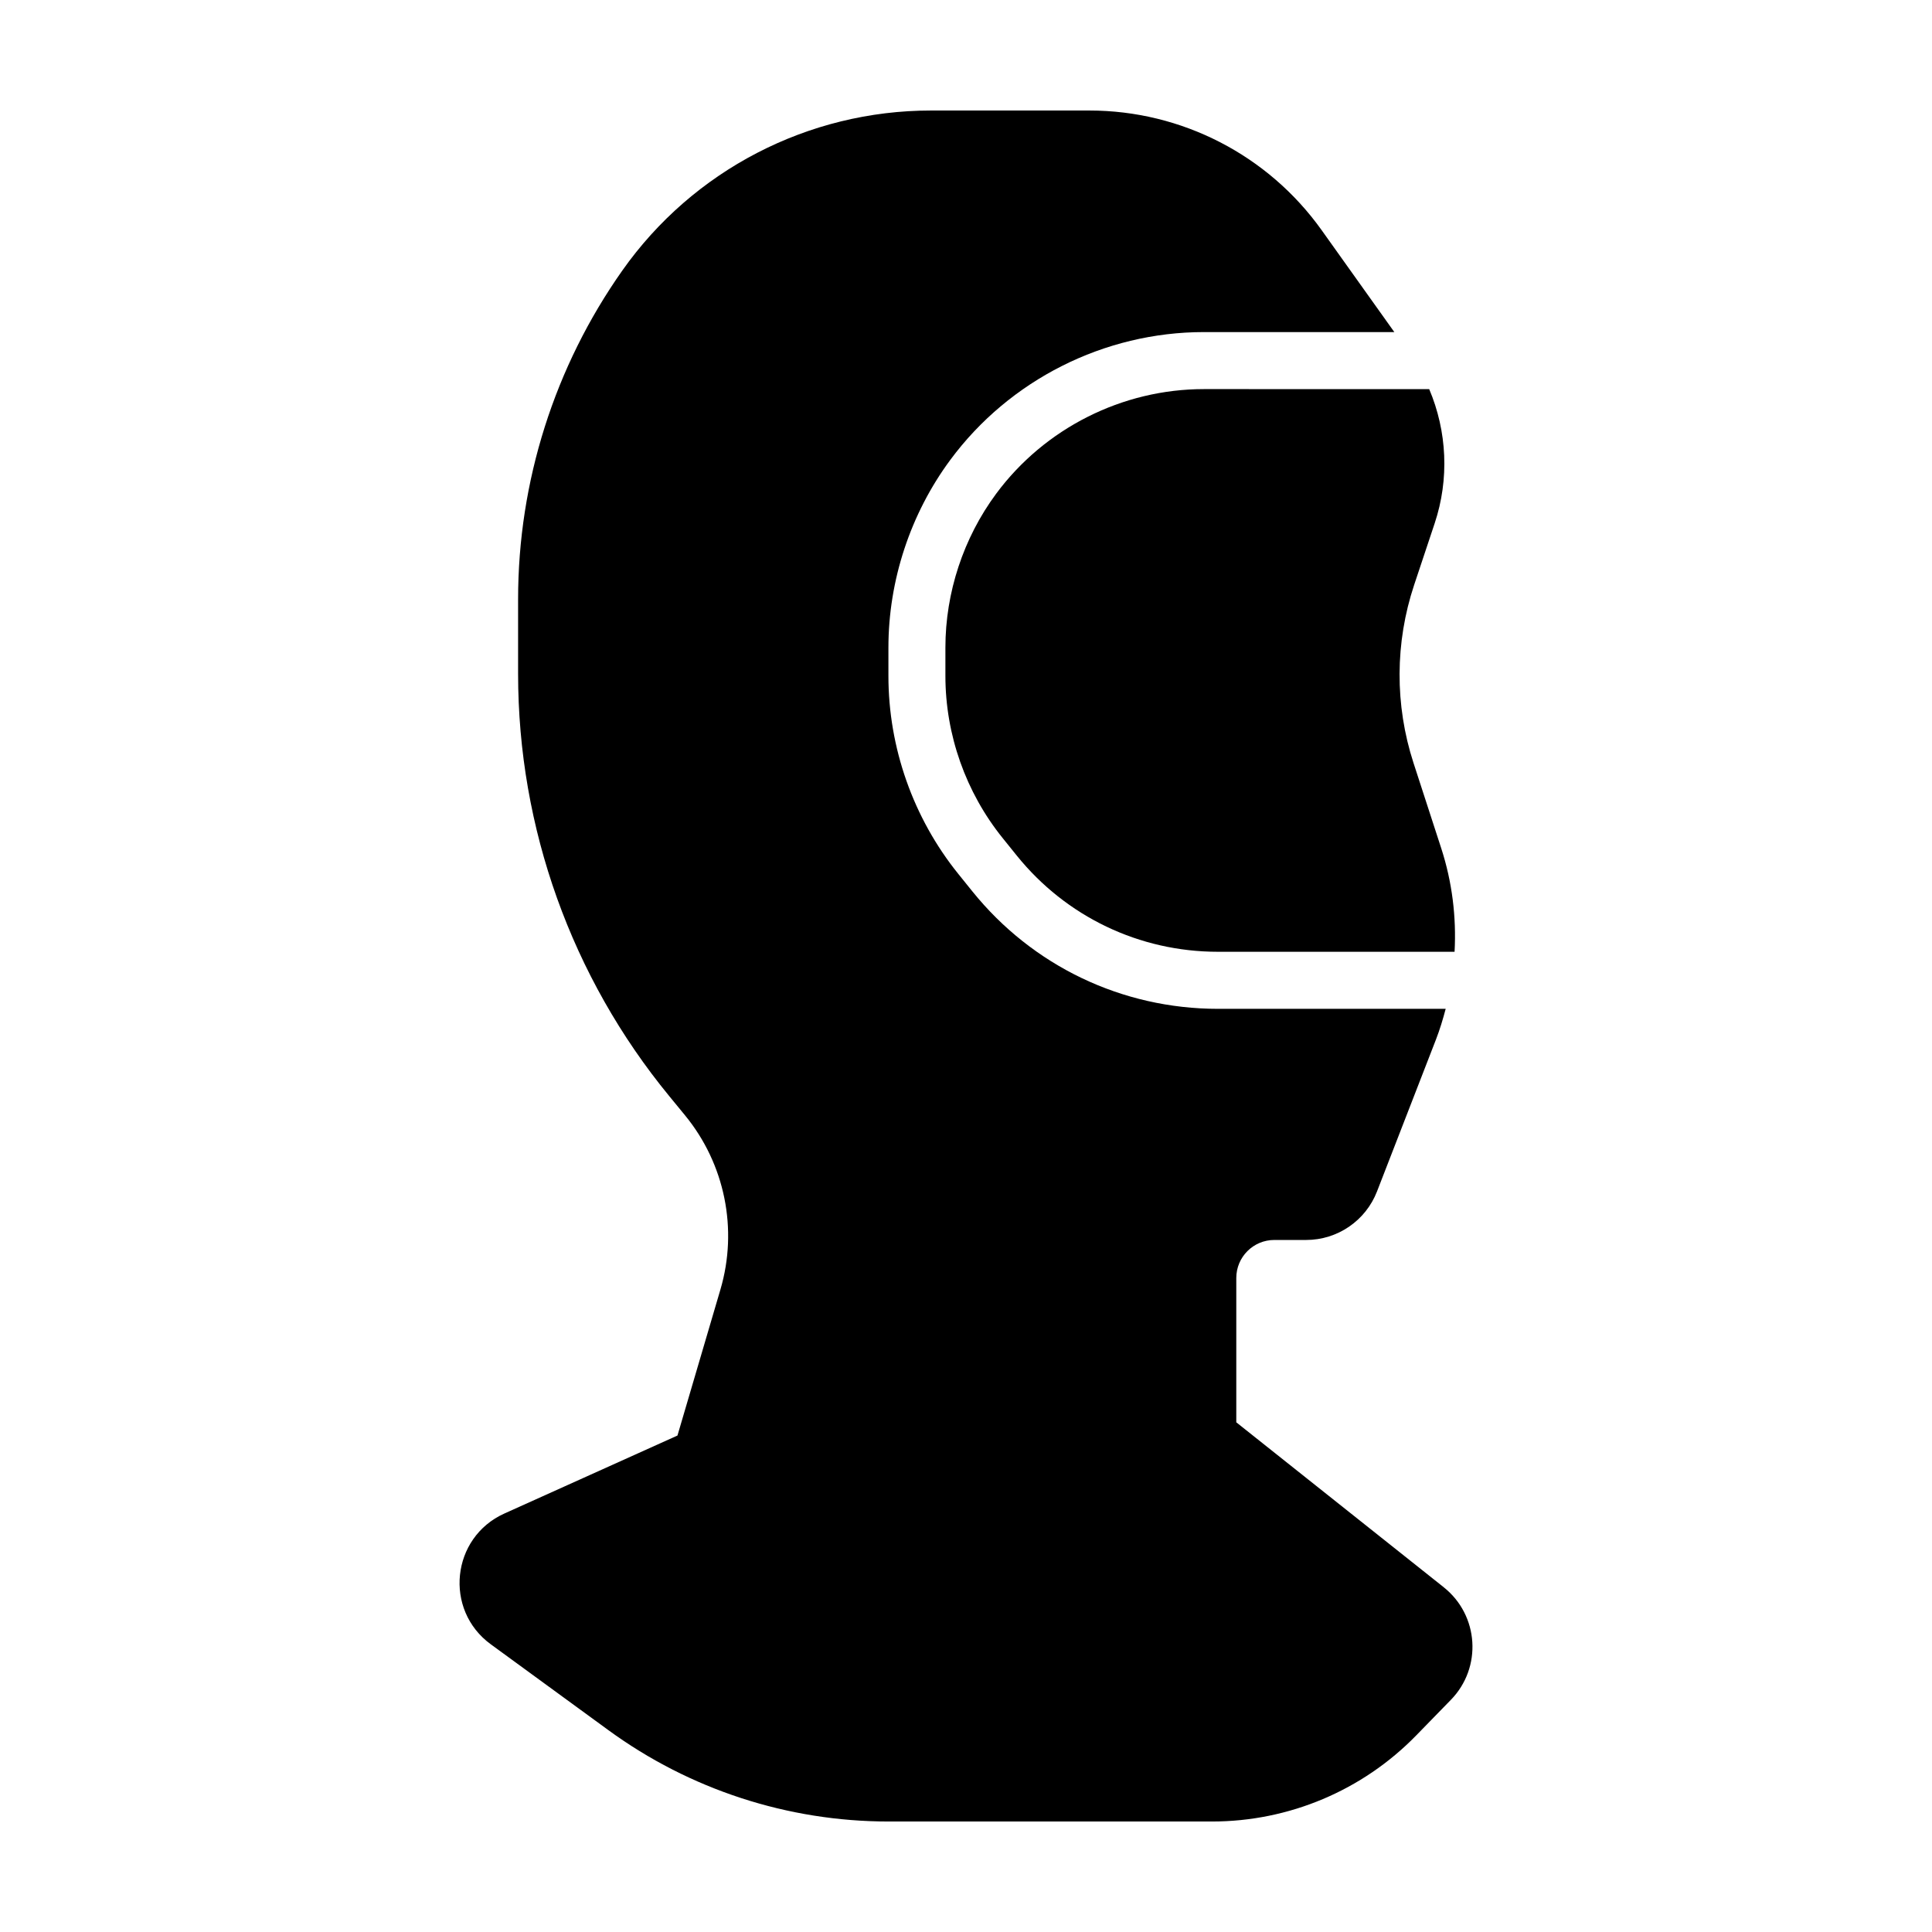 <?xml version="1.0" encoding="UTF-8"?>
<!-- Uploaded to: SVG Find, www.svgrepo.com, Generator: SVG Find Mixer Tools -->
<svg fill="#000000" width="800px" height="800px" version="1.1" viewBox="144 144 512 512" xmlns="http://www.w3.org/2000/svg">
 <g>
  <path d="m407.98 274.86c-8.664 11.707-13.438 26.18-13.438 40.742v7.512c0 15.586 5.391 30.852 15.176 42.988l3.727 4.625c13.07 16.207 32.5 25.504 53.316 25.504h62.715c0.5-9.215-0.637-18.504-3.527-27.406l-7.352-22.625c-4.988-15.355-4.926-31.91 0.18-47.23l5.426-16.281c3.914-11.754 3.285-24.391-1.449-35.57l-59.715-0.004c-21.621-0.004-42.203 10.375-55.059 27.746z"/>
  <path d="m526.61 564.64-54.98-43.711v-38.246c0-5.566 4.508-10.078 10.078-10.078h8.43c8.316 0 15.781-5.109 18.785-12.863l15.613-40.234c1.039-2.676 1.859-5.406 2.586-8.16l-60.348 0.004c-25.414 0-49.137-11.348-65.086-31.129l-3.727-4.625c-11.945-14.809-18.52-33.449-18.52-52.477v-7.512c0-17.781 5.824-35.441 16.398-49.73 15.688-21.211 40.812-33.875 67.207-33.875h50.465l-19.277-27.031c-14.188-19.879-37.105-31.684-61.531-31.684h-41.992c-32.543 0-63.051 15.82-81.797 42.414-17.965 25.488-27.613 55.906-27.613 87.09v19.785c0 40.824 14.16 80.383 40.078 111.93l4.137 5.039c10.59 12.891 14.113 30.188 9.402 46.195l-11.383 38.691-45.871 20.668c-14.086 6.348-16.086 25.539-3.602 34.652l31.152 22.742c21.555 15.742 47.559 24.223 74.258 24.223h85.734c20.379 0 39.891-8.227 54.113-22.824l9.176-9.418c8.332-8.535 7.453-22.41-1.887-29.832z"/>
 </g>
</svg>
